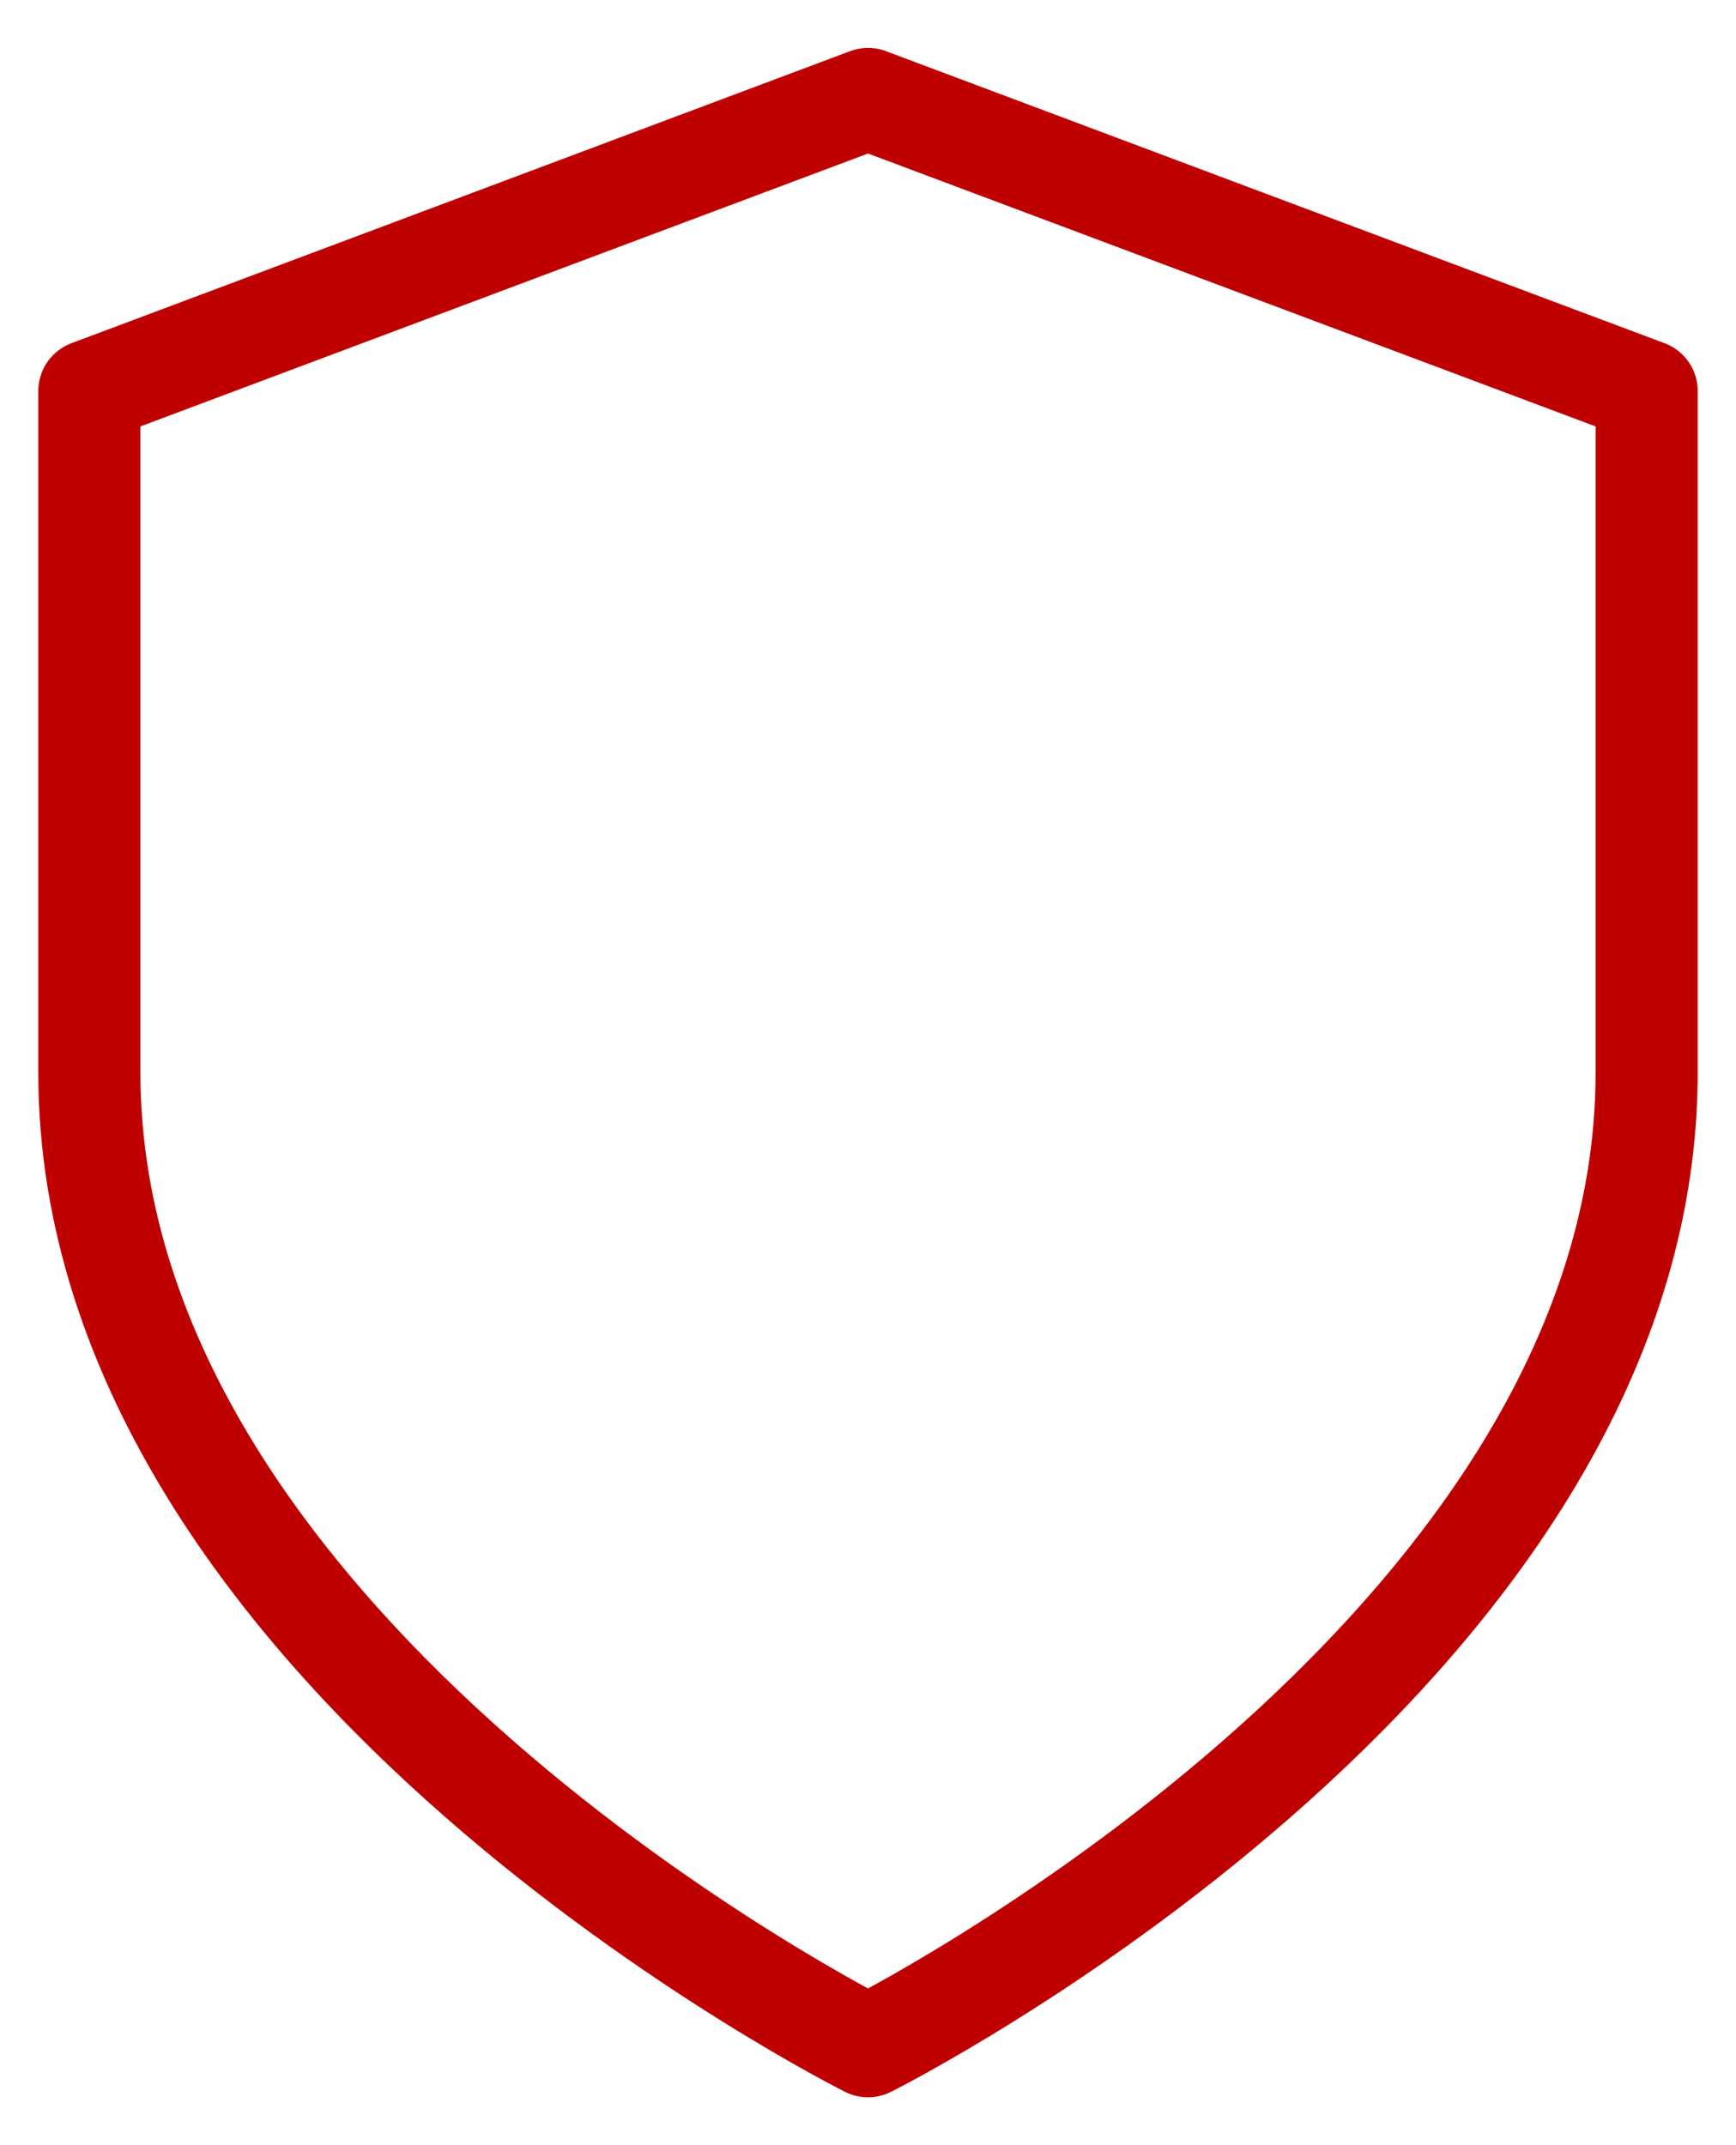 <?xml version="1.0" encoding="utf-8"?>
<!-- Generator: Adobe Illustrator 16.0.0, SVG Export Plug-In . SVG Version: 6.00 Build 0)  -->
<!DOCTYPE svg PUBLIC "-//W3C//DTD SVG 1.1//EN" "http://www.w3.org/Graphics/SVG/1.1/DTD/svg11.dtd">
<svg version="1.1" id="katman_1" xmlns="http://www.w3.org/2000/svg" xmlns:xlink="http://www.w3.org/1999/xlink" x="0px" y="0px"
	 width="34px" height="42px" viewBox="0 0 34 42" enable-background="new 0 0 34 42" xml:space="preserve">
<g>
	<g>
		<g>
			<g>
				<g>
					<g>
						<path fill="none" stroke="#BF0000" stroke-width="2" stroke-linecap="round" stroke-linejoin="round" d="M17,40.063
							c0,0,15.25-7.625,15.25-19.063V7.656L17,1.938L1.75,7.656V21C1.75,32.438,17,40.063,17,40.063z"/>
					</g>
				</g>
			</g>
		</g>
	</g>
</g>
</svg>
